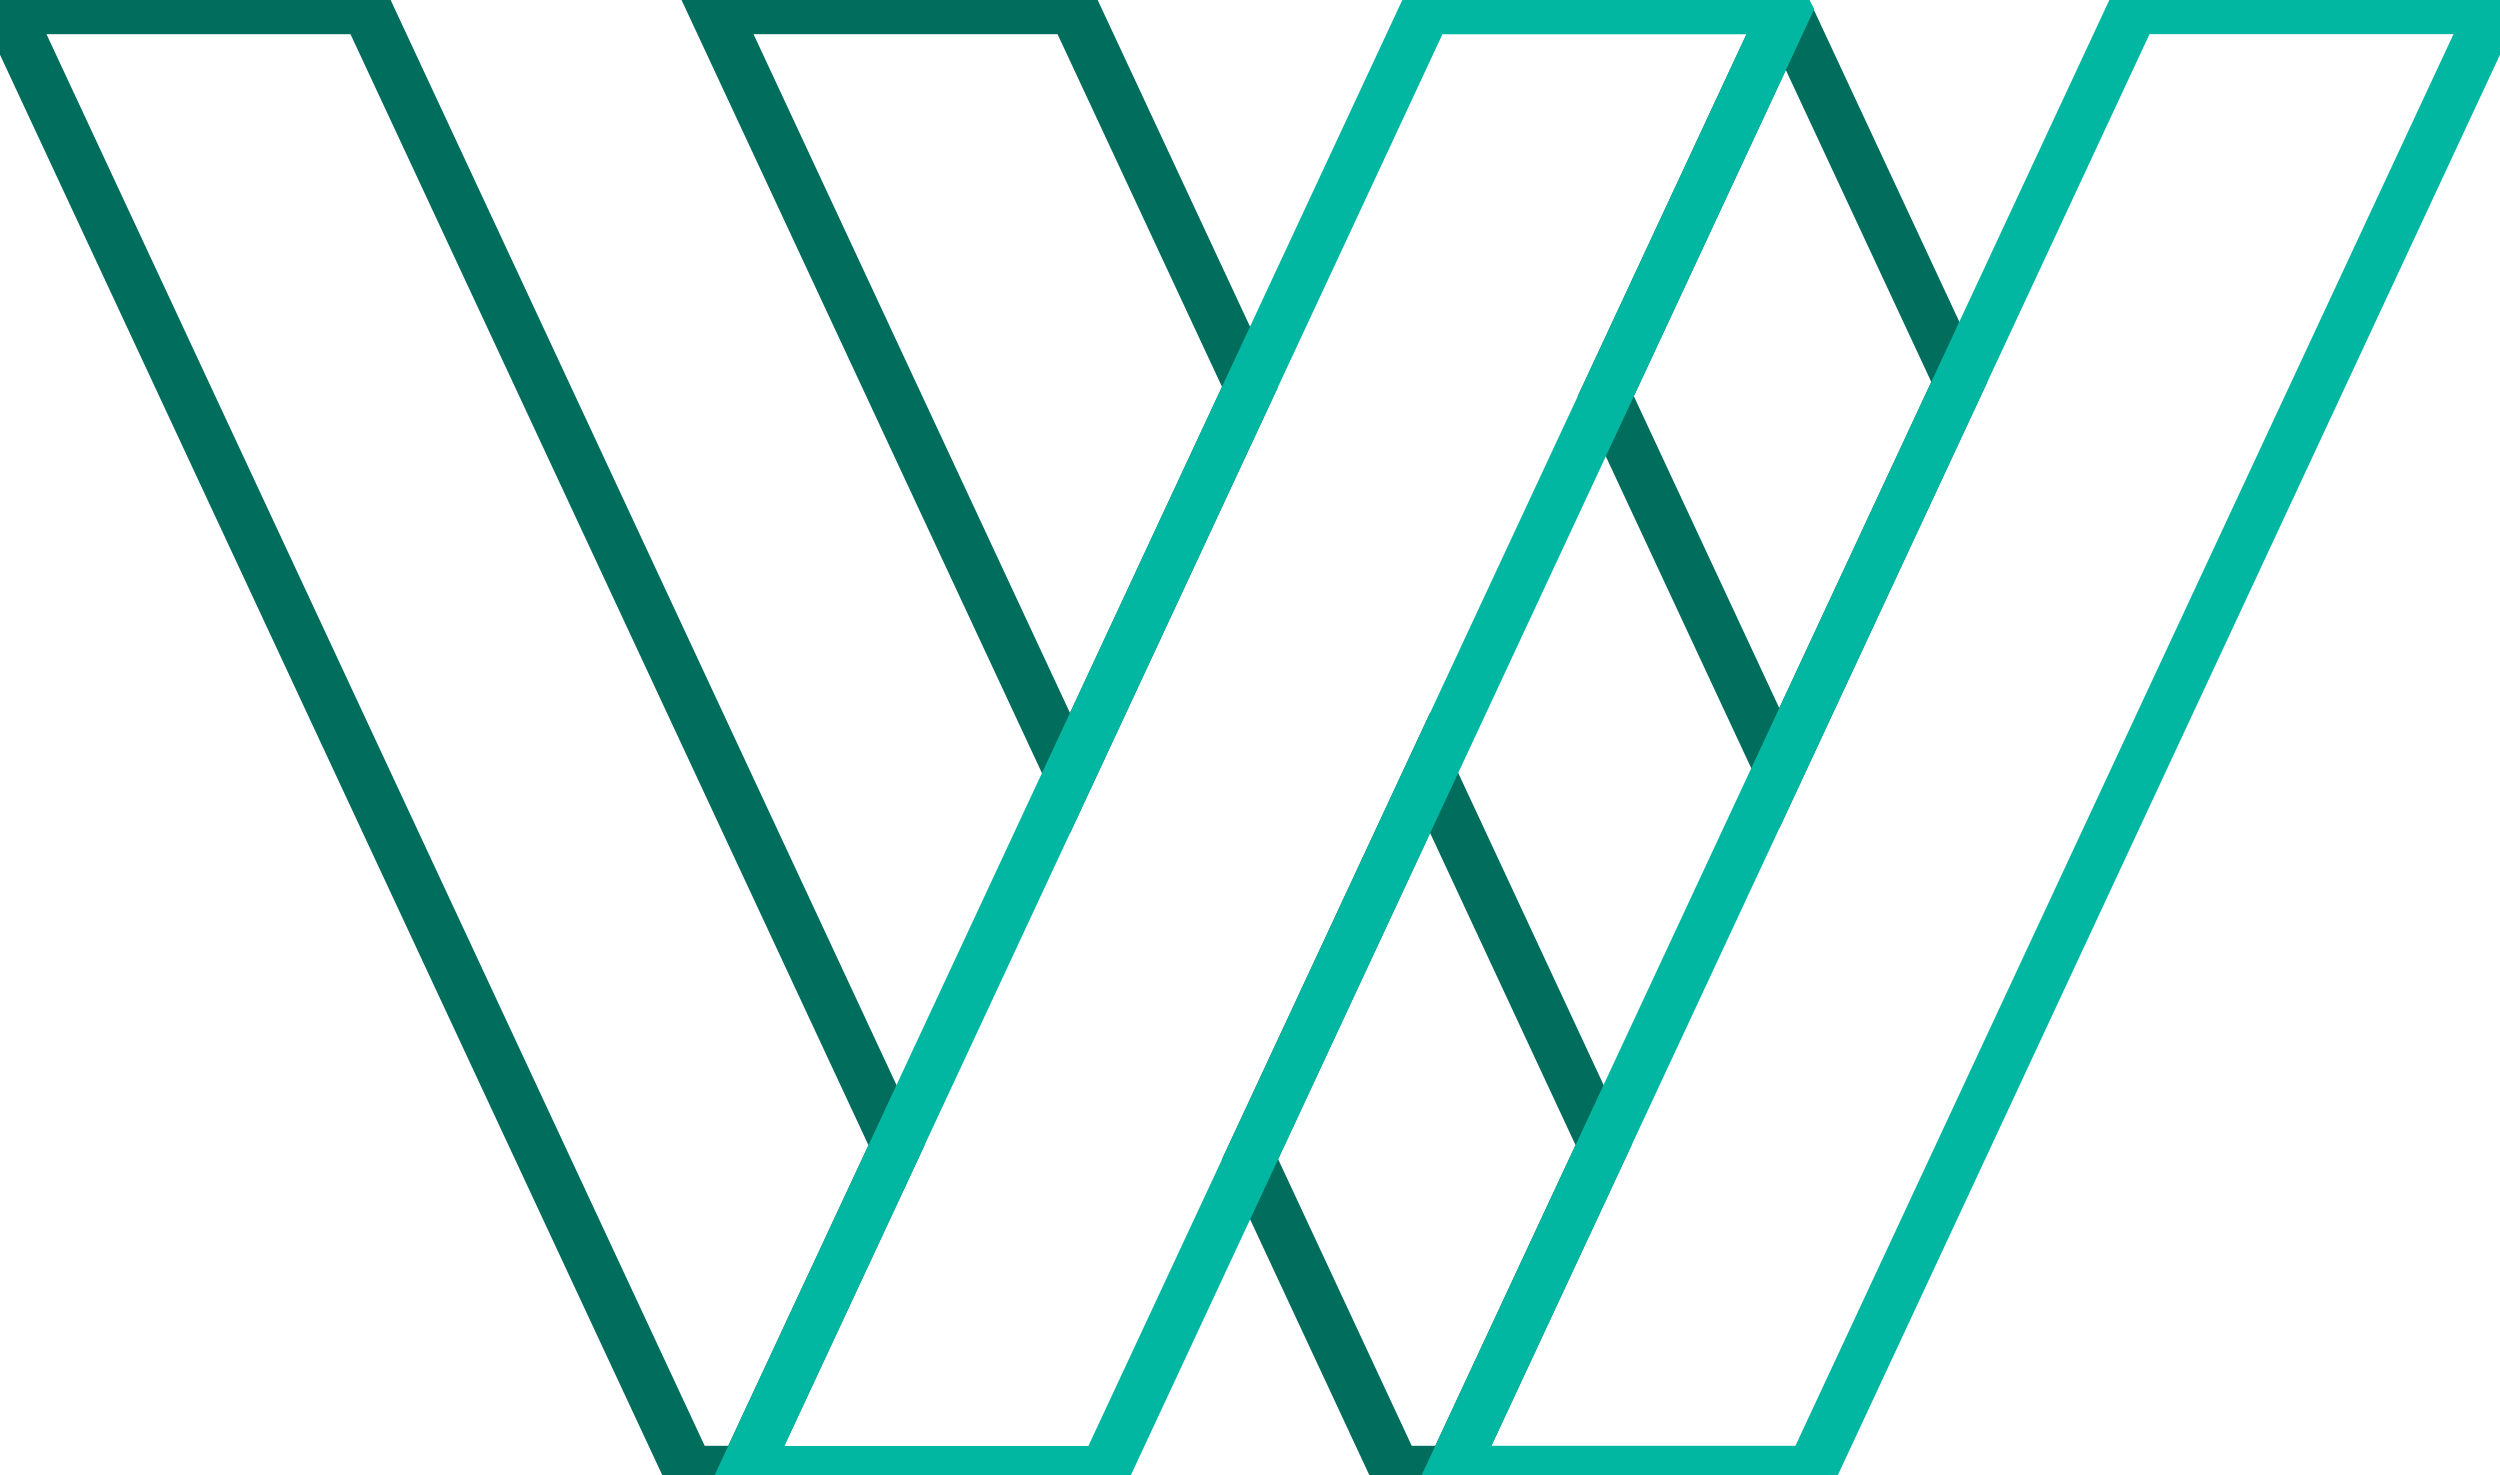 <svg id="Group_30882" data-name="Group 30882" xmlns="http://www.w3.org/2000/svg" xmlns:xlink="http://www.w3.org/1999/xlink" width="49.183" height="29.027" viewBox="0 0 49.183 29.027">
  <defs>
    <clipPath id="clip-path">
      <rect id="Rectangle_1356" data-name="Rectangle 1356" width="49.183" height="29.027" fill="none"/>
    </clipPath>
  </defs>
  <g id="Group_5483" data-name="Group 5483">
    <g id="Group_5482" data-name="Group 5482" clip-path="url(#clip-path)">
      <path id="Path_3364" data-name="Path 3364" d="M18.292,23.4,15.3,29.814H14.2L.785,1.043H7.869Z" transform="translate(-0.655 -0.87)" fill="none" stroke="#006d5d" stroke-width="1"/>
      <path id="Path_3365" data-name="Path 3365" d="M95.337,8.479l-3.542,7.6L84.785,1.043h7.084Z" transform="translate(-70.745 -0.87)" fill="none" stroke="#006d5d" stroke-width="1"/>
      <path id="Path_3366" data-name="Path 3366" d="M155.46,99.144l-2.992,6.417h-1.1l-2.862-6.14,3.542-7.6Z" transform="translate(-123.913 -76.617)" fill="none" stroke="#006d5d" stroke-width="1"/>
    </g>
  </g>
  <path id="Path_3367" data-name="Path 3367" d="M169.3,1.043l.012.023.01-.023Z" transform="translate(-141.268 -0.87)" fill="#006d5d"/>
  <g id="Group_5485" data-name="Group 5485">
    <g id="Group_5484" data-name="Group 5484" clip-path="url(#clip-path)">
      <path id="Path_3368" data-name="Path 3368" d="M197.72,8.5l-3.542,7.6-3.413-7.319,3.542-7.6L197.72,8.5Z" transform="translate(-159.174 -0.987)" fill="none" stroke="#006d5d" stroke-width="1"/>
      <path id="Path_3370" data-name="Path 3370" d="M192.933,1.043l-6.965,14.94v0l-3.542,7.6v0l-2.906,6.232h-7.084l2.992-6.417,3.456-7.412v0l3.542-7.6v0l3.423-7.343Z" transform="translate(-143.88 -0.871)" fill="none" stroke="#01b7a1" stroke-width="1"/>
      <path id="Path_3371" data-name="Path 3371" d="M108.923,1.066l-3.542,7.6-3.456,7.412-3.542,7.6-2.863,6.14H88.435L91.427,23.4l3.413-7.321,3.542-7.6,3.456-7.412.01-.023h7.063Z" transform="translate(-73.79 -0.87)" fill="none" stroke="#01b7a1" stroke-width="1"/>
    </g>
  </g>
  <path id="Path_3372" data-name="Path 3372" d="M212.085,1.043l.012.023.01-.023Z" transform="translate(-176.964 -0.87)" fill="#01b7a1"/>
</svg>
